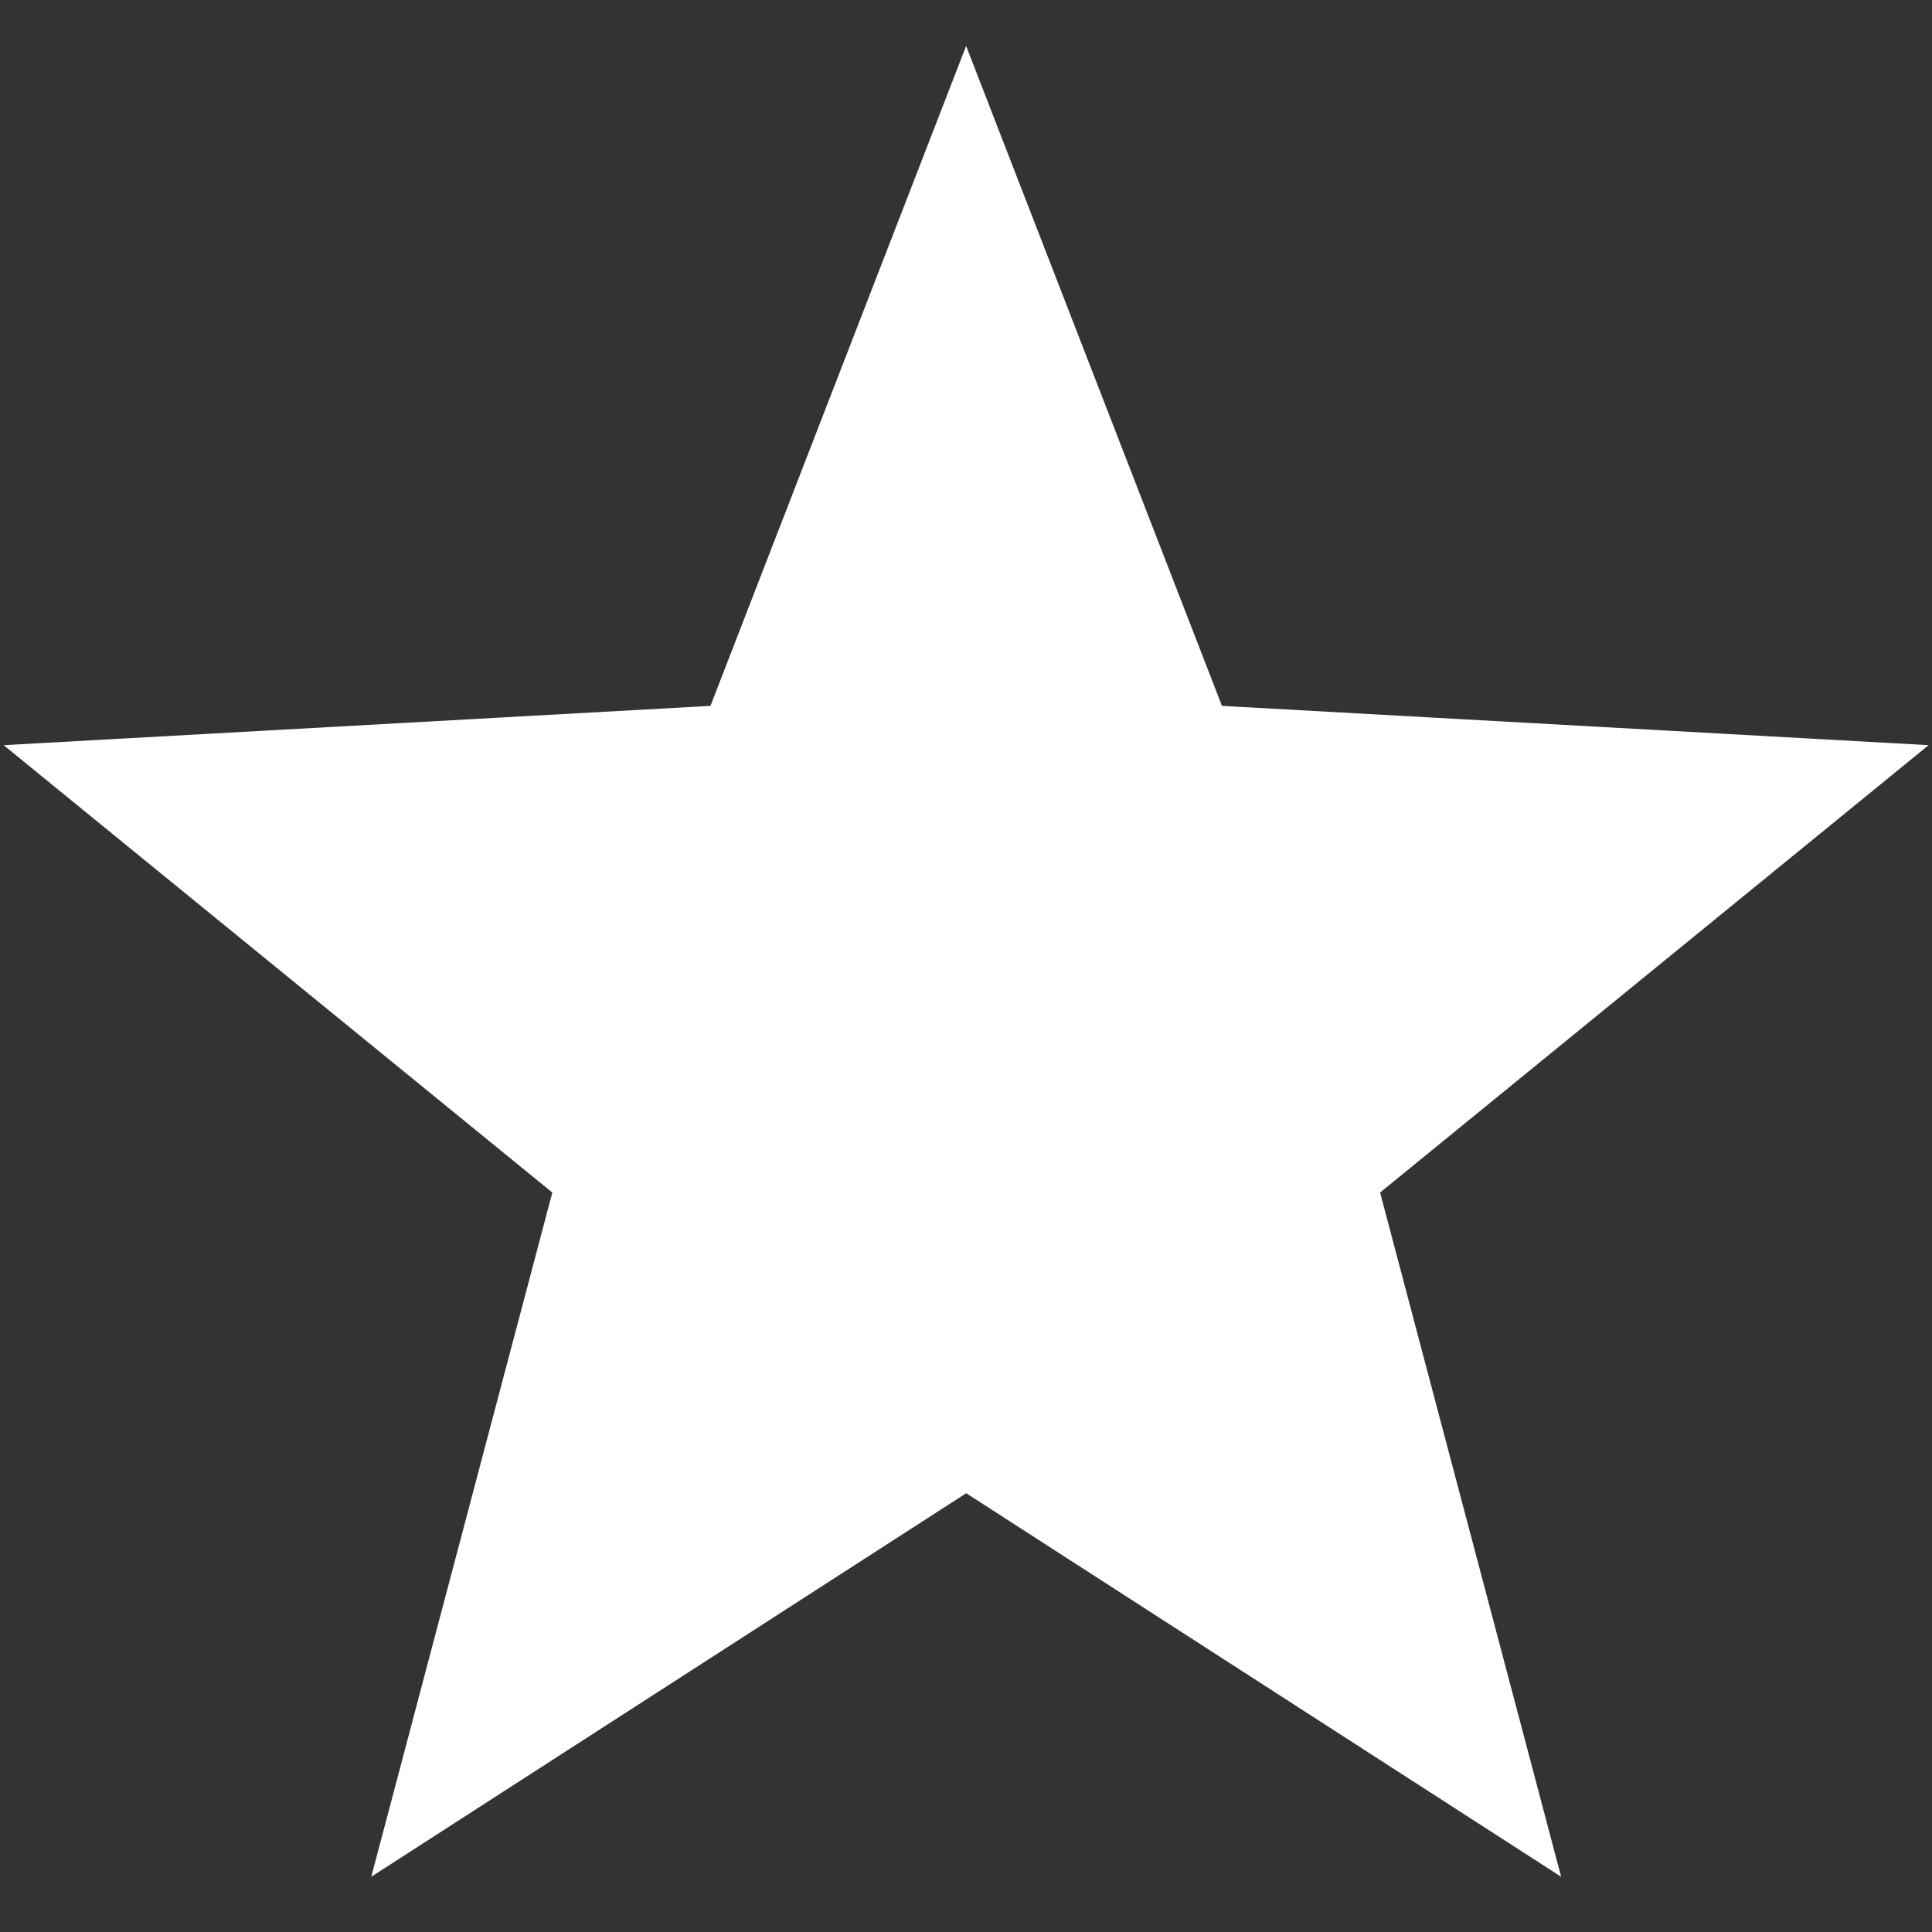 <svg width="14" height="14" viewBox="0 0 14 14" fill="none" xmlns="http://www.w3.org/2000/svg">
<rect x="0" y="0" width="14" height="14" fill="#333333" stroke="none"/>
<path fill="white" d="M7.001 1.256L8.544 5.236L8.622 5.436L8.836 5.448L13.098 5.685L9.79 8.383L9.623 8.518L9.678 8.726L10.77 12.853L7.182 10.54L7.001 10.423L6.821 10.54L3.233 12.853L4.325 8.726L4.38 8.518L4.213 8.383L0.904 5.685L5.166 5.448L5.381 5.436L5.459 5.236L7.001 1.256Z" stroke="white" stroke-width="0.667"/>
</svg>
